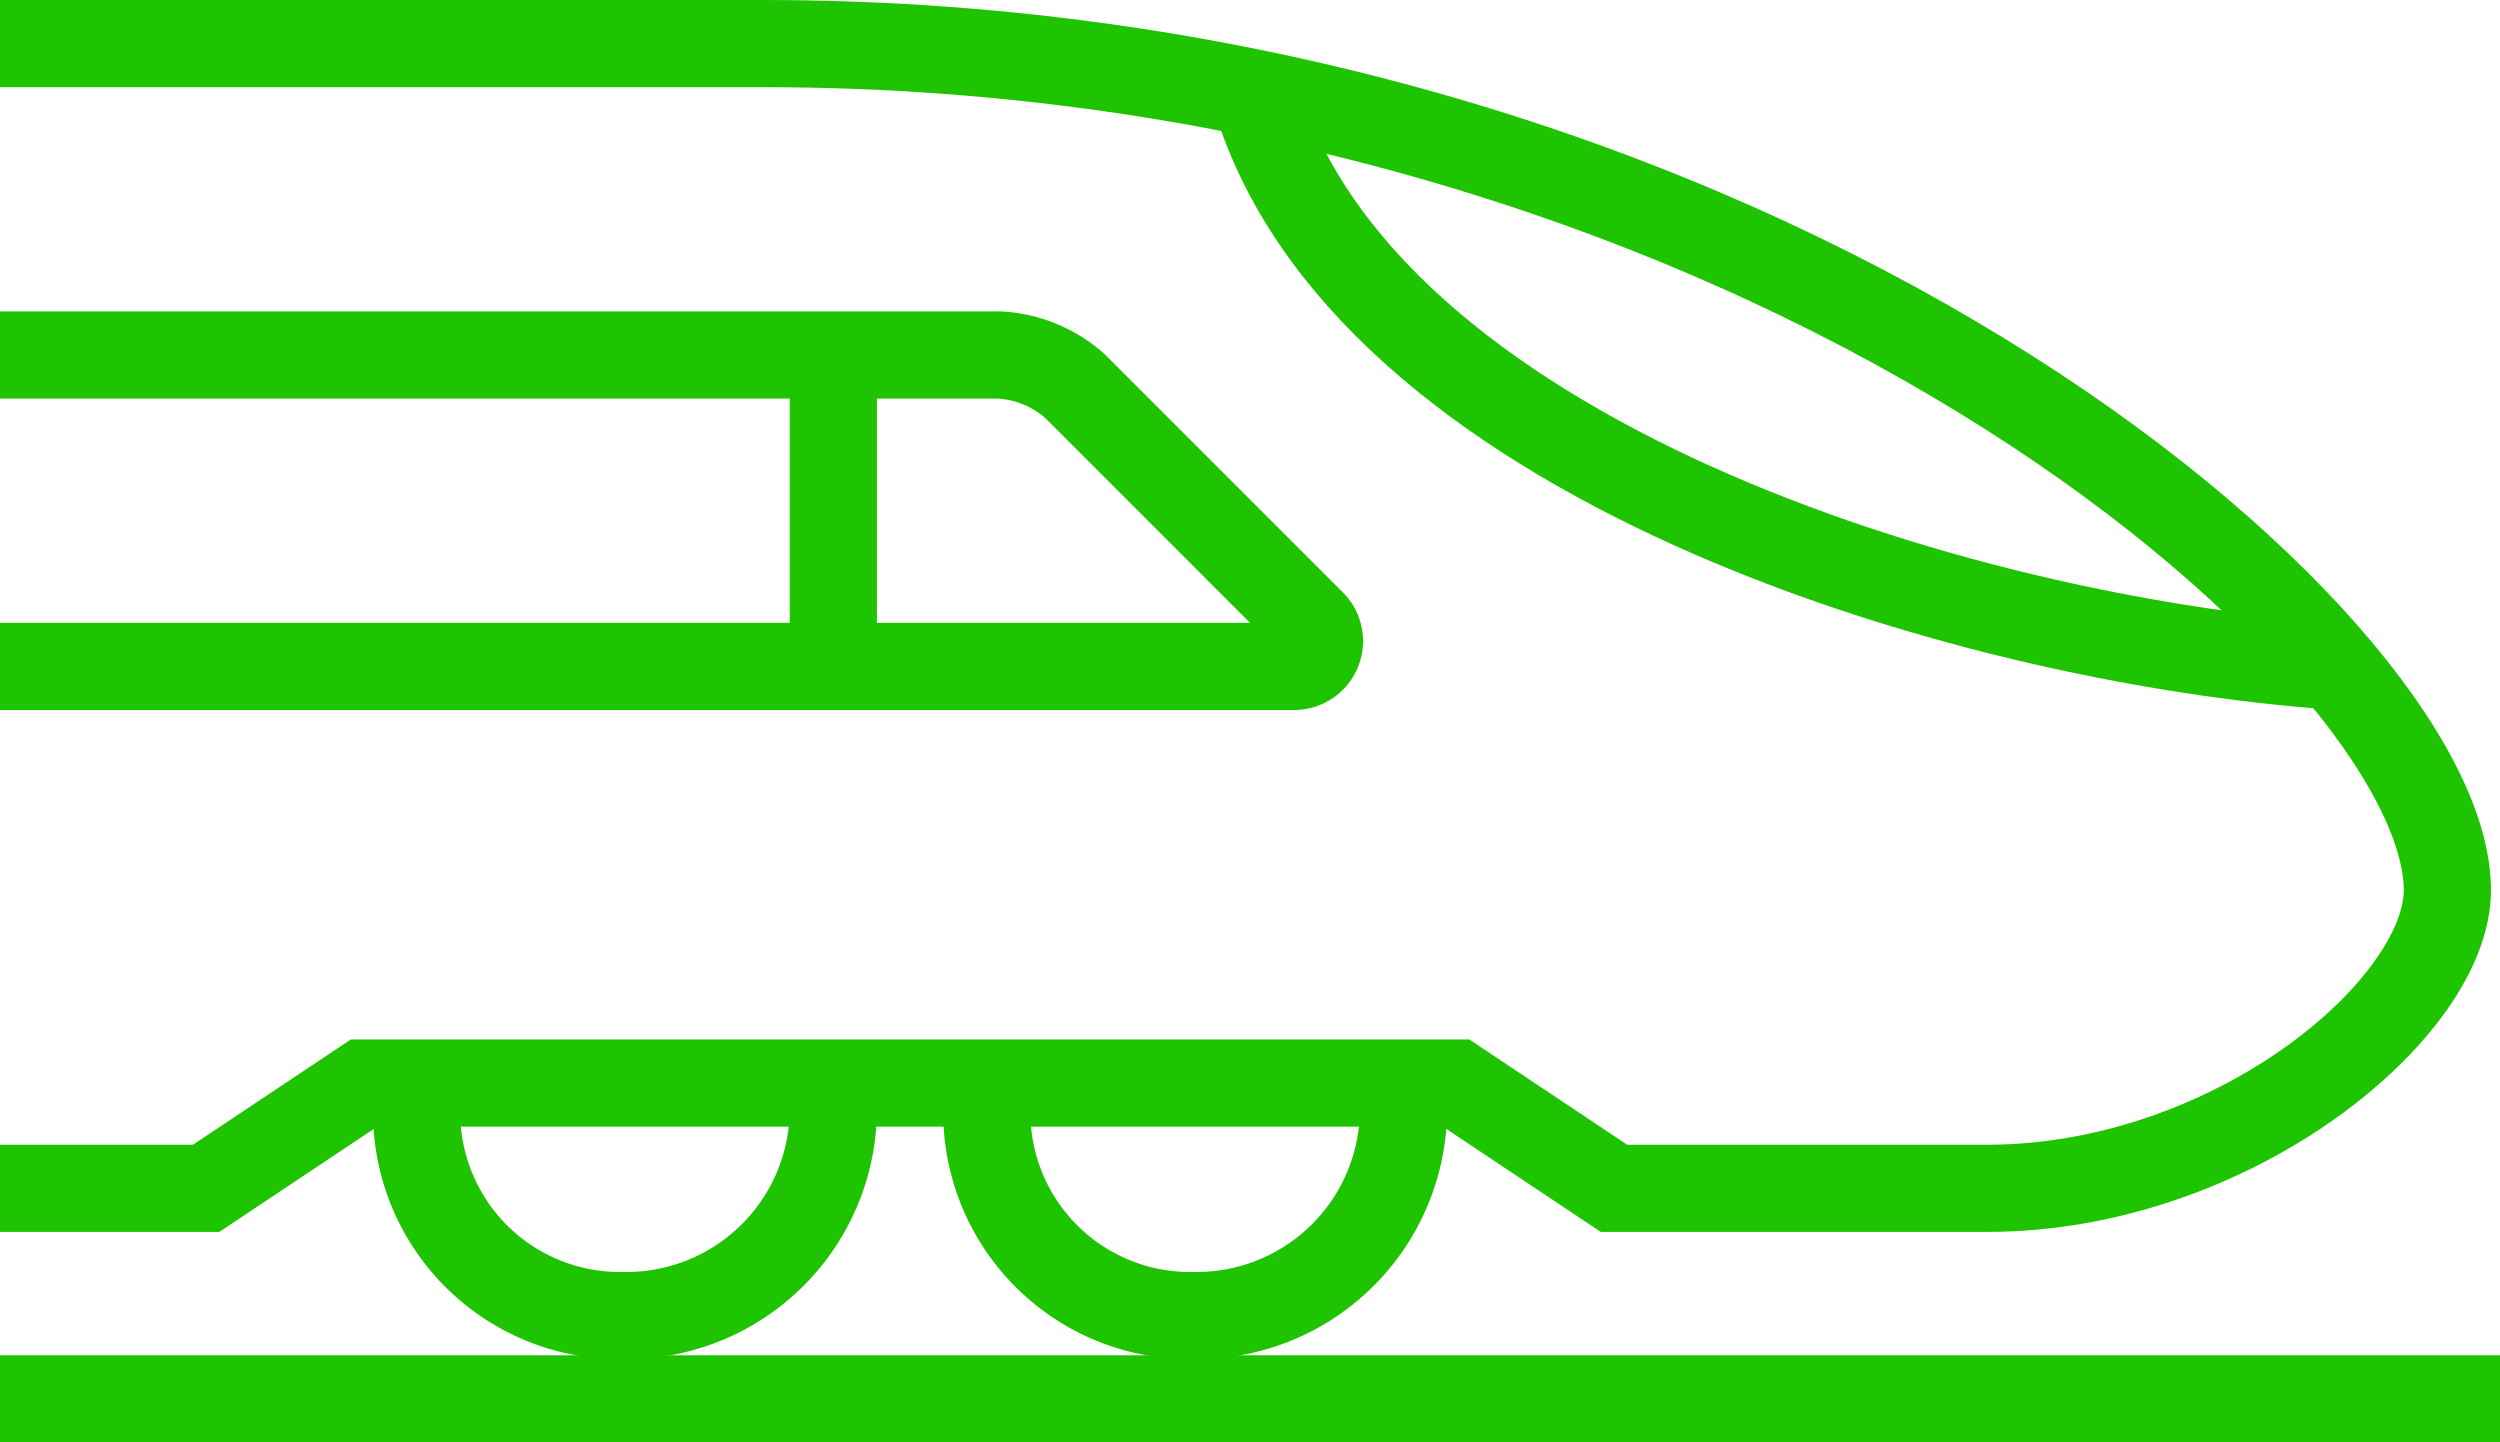 <svg xmlns="http://www.w3.org/2000/svg" width="172.05" height="99.269" viewBox="0 0 172.05 99.269"><g id="ikon-tog" transform="translate(0 -0.9)"><g id="Group_871" data-name="Group 871" transform="translate(0 3.9)"><line id="Line_57" data-name="Line 57" x2="172.05" transform="translate(0 93.269)" fill="none" stroke="#1ec400" stroke-linejoin="round" stroke-miterlimit="10" stroke-width="6"></line><g id="Group_870" data-name="Group 870"><path id="Path_375" data-name="Path 375" d="M0,82.681H14.187l10.866-7.244h75.159l10.866,7.244h25.657c16.9,0,31.693-12.376,31.693-20.525C168.428,45.252,121.34,3.9,52.52,3.9H0" transform="translate(0 -3.9)" fill="none" stroke="#1ec400" stroke-miterlimit="10" stroke-width="6"></path></g><path id="Path_376" data-name="Path 376" d="M28.6,5c7.244,25.053,48.295,37.73,74.555,39.541" transform="translate(57.727 -1.68)" fill="none" stroke="#1ec400" stroke-miterlimit="10" stroke-width="6"></path><path id="Path_377" data-name="Path 377" d="M0,11H68.82a8.562,8.562,0,0,1,5.131,2.113l16.3,16.3a1.743,1.743,0,0,1-1.207,3.018H0" transform="translate(0 10.431)" fill="none" stroke="#1ec400" stroke-linejoin="round" stroke-miterlimit="10" stroke-width="6"></path><line id="Line_58" data-name="Line 58" y1="21.431" transform="translate(57.35 21.431)" fill="none" stroke="#1ec400" stroke-linejoin="round" stroke-miterlimit="10" stroke-width="6"></line><path id="Path_378" data-name="Path 378" d="M51.175,27.6v1.811A14.238,14.238,0,0,1,36.687,43.6,13.982,13.982,0,0,1,22.5,29.411V27.6" transform="translate(45.414 43.936)" fill="none" stroke="#1ec400" stroke-miterlimit="10" stroke-width="6"></path><path id="Path_379" data-name="Path 379" d="M38.175,27.6v1.811A14.238,14.238,0,0,1,23.687,43.6,13.982,13.982,0,0,1,9.5,29.411V27.6" transform="translate(19.175 43.936)" fill="none" stroke="#1ec400" stroke-miterlimit="10" stroke-width="6"></path></g></g></svg>